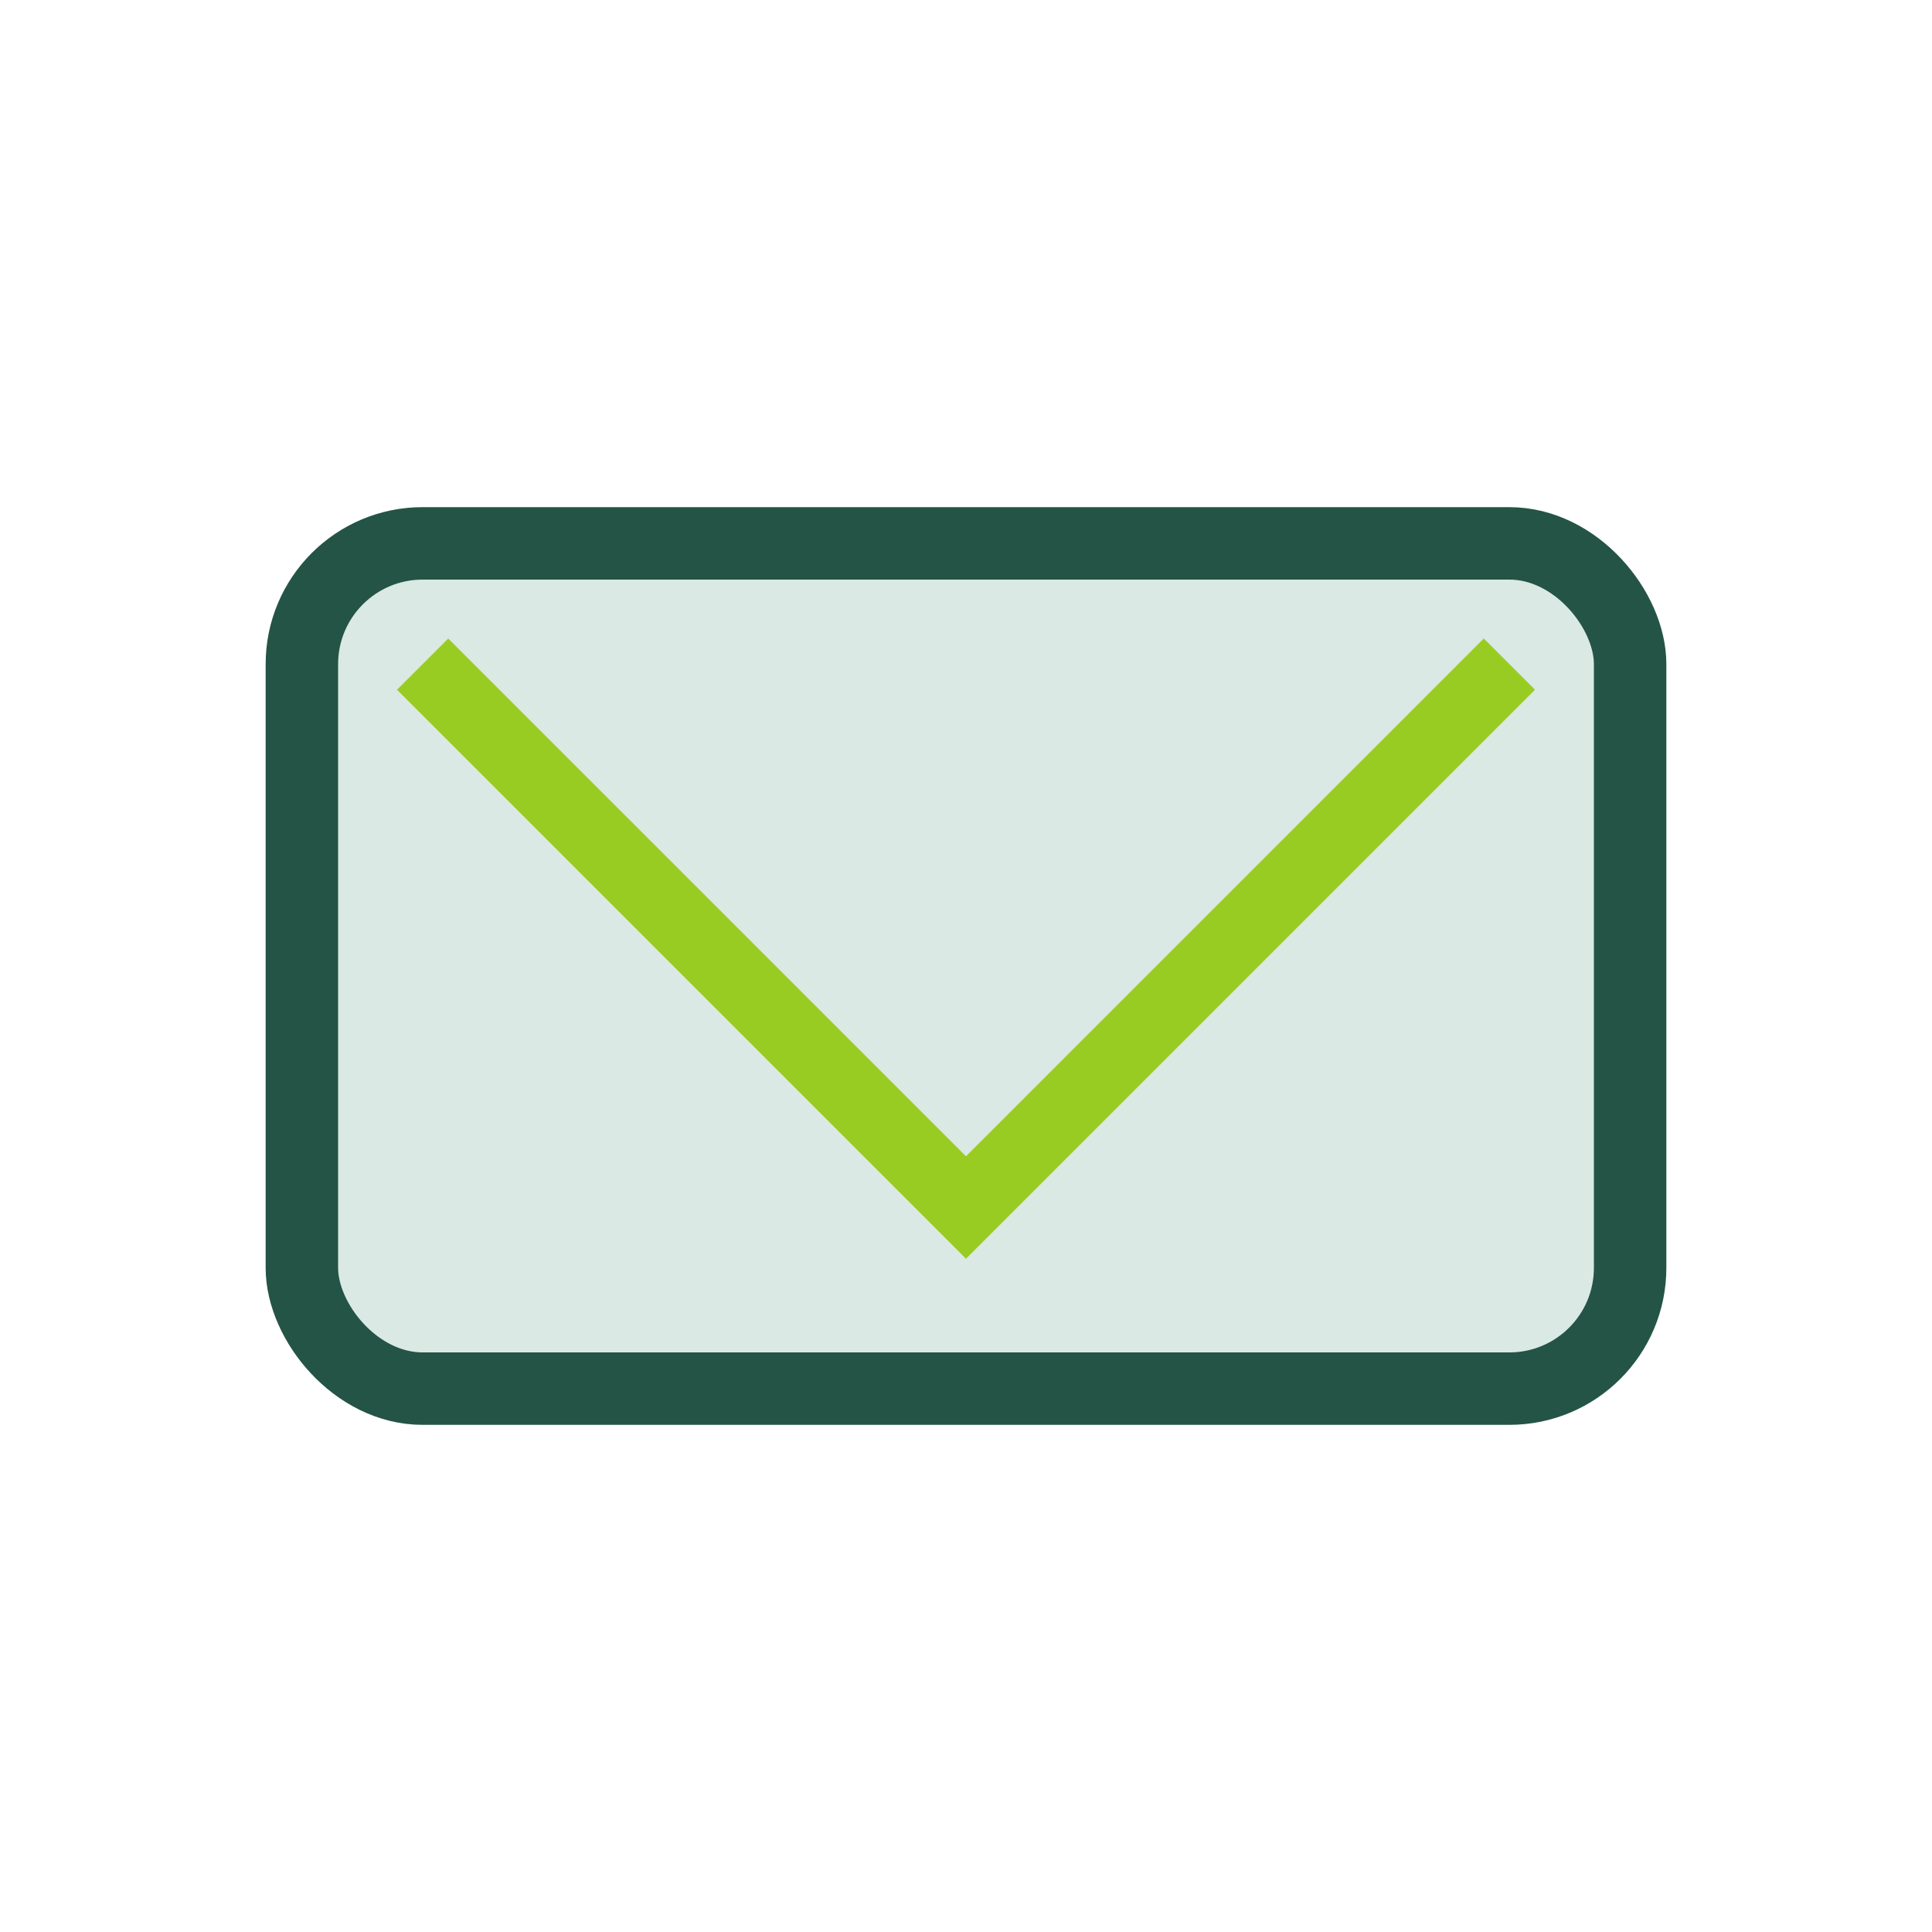 <?xml version="1.0" encoding="UTF-8"?>
<svg xmlns="http://www.w3.org/2000/svg" width="32" height="32" viewBox="0 0 32 32"><rect x="5" y="9" width="22" height="14" rx="2" fill="#DAE9E3" stroke="#245446" stroke-width="1.2"/><polyline points="7,11 16,20 25,11" fill="none" stroke="#99CC22" stroke-width="1.2"/></svg>